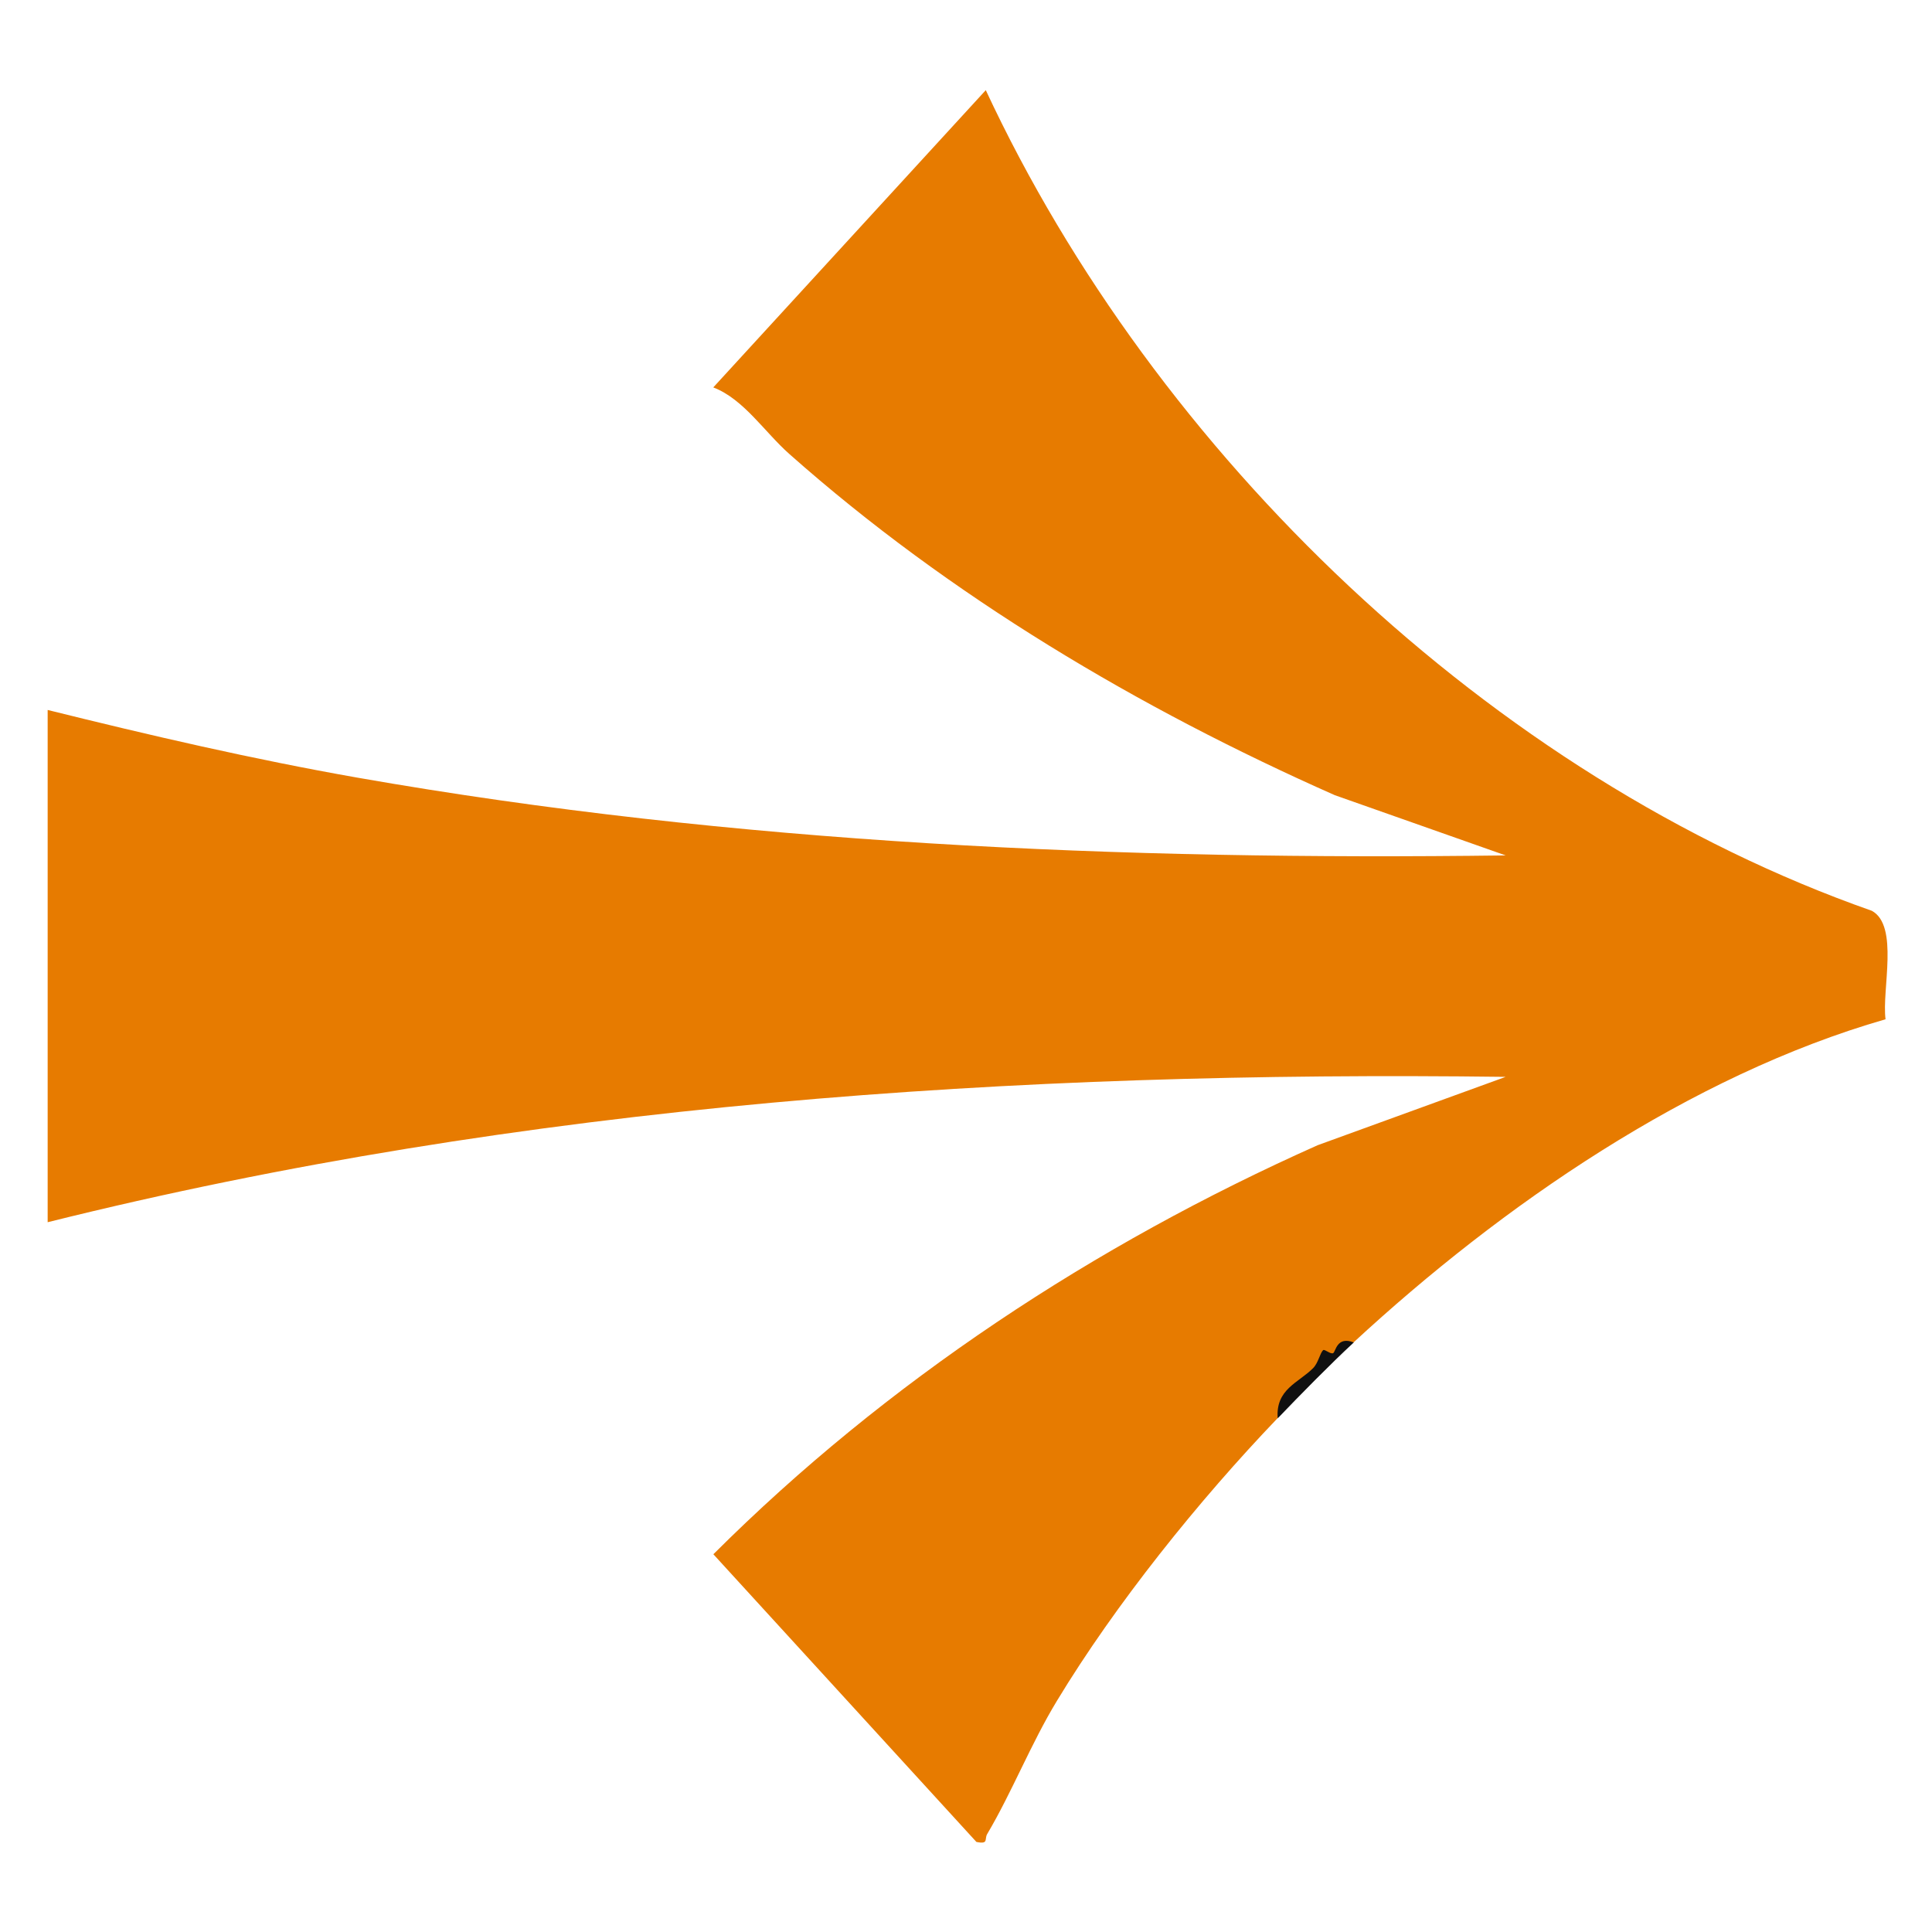 <?xml version="1.0" encoding="UTF-8"?> <svg xmlns="http://www.w3.org/2000/svg" width="21" height="21" viewBox="0 0 21 21" fill="none"><g id="vuesax/linear/arrow special" clip-path="url(#clip0_1655_37360)"><path id="Vector" d="M13.886 15.416C13.033 16.306 12.126 17.434 11.488 18.488C11.205 18.954 11 19.48 10.731 19.934C10.697 19.99 10.751 20.049 10.613 20.021L7.754 16.894C9.634 15.018 11.893 13.531 14.322 12.448L16.366 11.705C11.046 11.637 5.685 11.997 0.518 13.285V7.717C1.63 7.993 2.751 8.253 3.881 8.452C7.993 9.174 12.193 9.353 16.366 9.298L14.508 8.643C12.381 7.701 10.322 6.48 8.579 4.934C8.311 4.697 8.083 4.337 7.753 4.211L10.715 0.98C12.556 4.929 16.2 8.443 20.346 9.9C20.644 10.062 20.453 10.758 20.495 11.079C18.369 11.691 16.324 13.102 14.713 14.591C14.406 14.773 14.051 15.08 13.886 15.416Z" fill="#E77B00"></path><path id="Vector_2" d="M14.715 14.592C14.463 14.825 14.129 15.165 13.888 15.417C13.864 15.1 14.112 15.032 14.272 14.872C14.331 14.813 14.347 14.706 14.383 14.675C14.398 14.663 14.464 14.723 14.491 14.708C14.519 14.693 14.53 14.519 14.715 14.592Z" fill="#101010"></path></g><defs><clipPath id="clip0_1655_37360"><rect width="20" height="19.048" fill="white" transform="translate(0.518 0.98)"></rect></clipPath></defs></svg> 